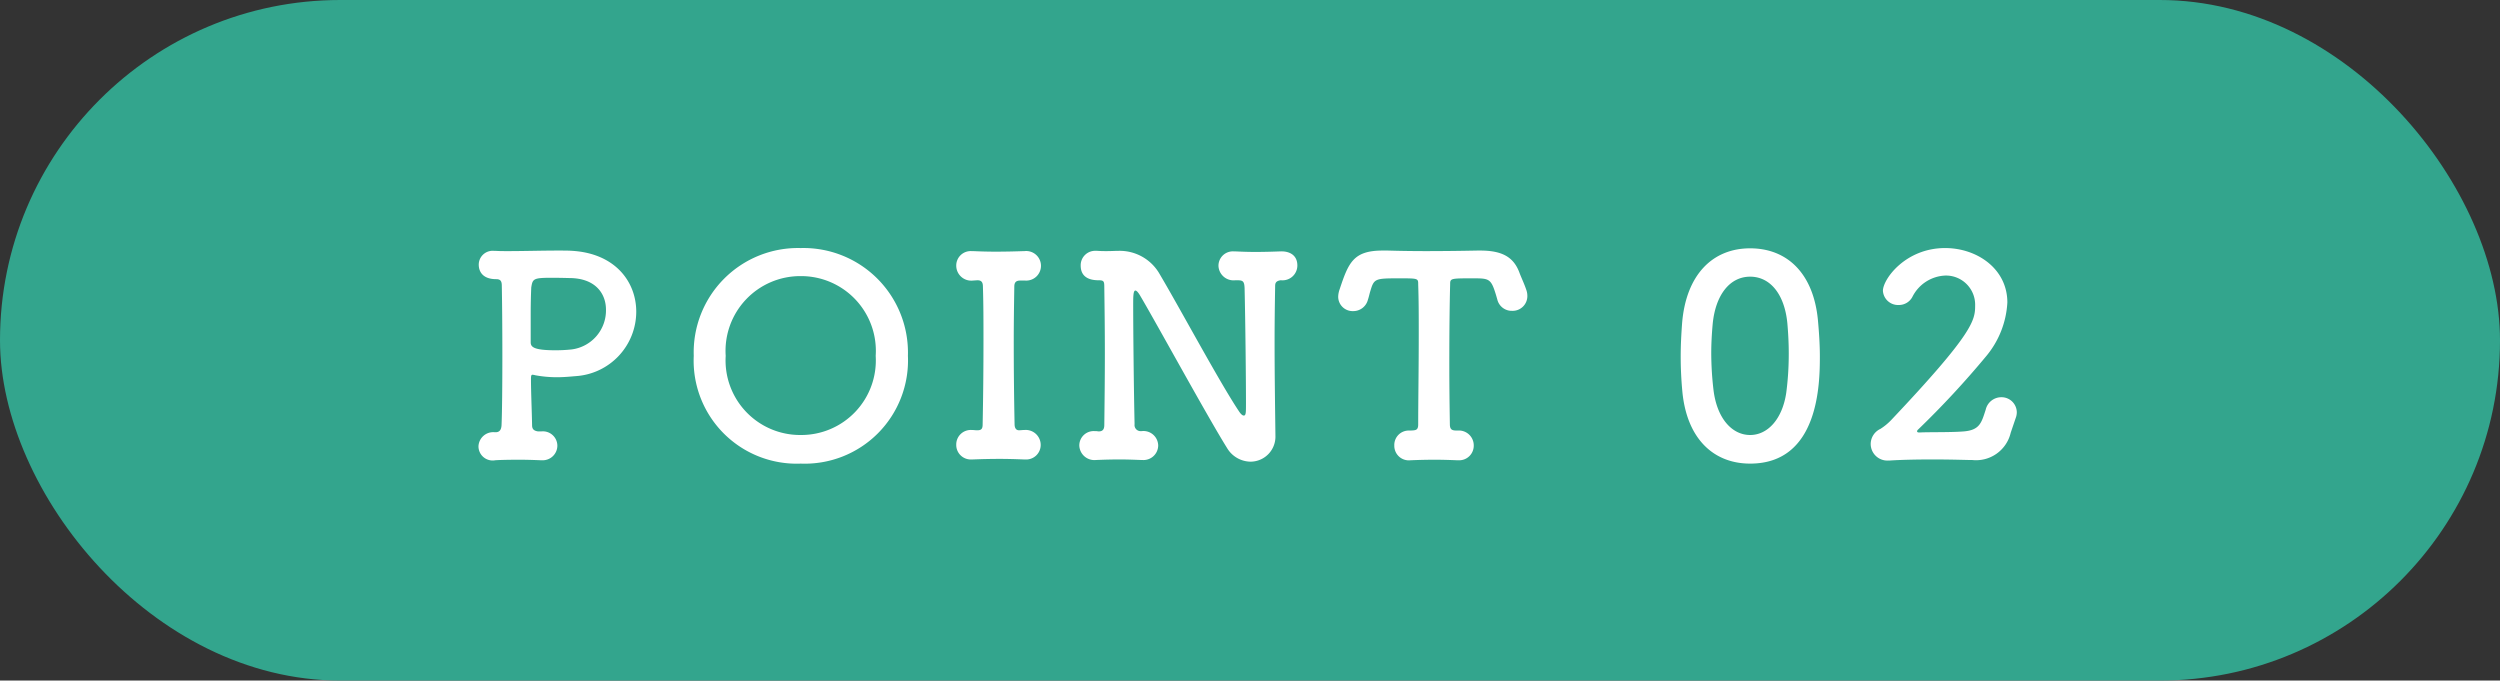 <svg xmlns="http://www.w3.org/2000/svg" width="180" height="49" viewBox="0 0 180 49">
  <rect x="0" y="0" width="180" height="49" fill="#333333" stroke="none"/>
  <g id="point-02" transform="translate(-345 -3542)">
    <rect id="長方形_178" data-name="長方形 178" width="180" height="49" rx="24.5" transform="translate(345 3542)" fill="#33a58d"/>
    <path id="パス_32" data-name="パス 32" d="M-51.27-1.94c-.26-.04-.42-.14-.42-.44-.02-1.12-.08-2.36-.08-3.34,0-.22.02-.3.12-.3a1.675,1.675,0,0,1,.2.04,8.529,8.529,0,0,0,1.56.14c.46,0,.9-.04,1.36-.08a4.654,4.654,0,0,0,4.34-4.64c0-2.1-1.46-4.18-4.6-4.38-.28-.02-.64-.02-1.04-.02-1.1,0-2.52.04-3.56.04-.38,0-.7,0-.94-.02h-.12a1,1,0,0,0-1.08,1c0,.42.22,1.04,1.26,1.04.32,0,.4.16.4.48.02.9.04,2.98.04,5.06s-.02,4.14-.06,5c-.02.24-.1.48-.42.48h-.08A1.062,1.062,0,0,0-55.55-.86a1.021,1.021,0,0,0,1.2,1c.2-.02.92-.04,1.74-.04.54,0,1.1.02,1.58.04h.08A1.057,1.057,0,0,0-49.87-.92a1.043,1.043,0,0,0-1.14-1.02Zm2.26-11.04c1.86,0,2.64,1.1,2.64,2.28a2.831,2.831,0,0,1-2.48,2.86,10.883,10.883,0,0,1-1.14.06c-1.6,0-1.8-.24-1.8-.58V-10.4c0-.74.02-1.46.04-1.9.1-.62.14-.7,1.46-.7C-49.67-13-49.01-12.98-49.01-12.98ZM-32.35.38a7.435,7.435,0,0,0,7.72-7.76,7.526,7.526,0,0,0-7.72-7.76,7.51,7.51,0,0,0-7.7,7.76A7.419,7.419,0,0,0-32.35.38Zm0-2.06a5.369,5.369,0,0,1-5.4-5.7,5.381,5.381,0,0,1,5.4-5.74,5.381,5.381,0,0,1,5.4,5.74A5.369,5.369,0,0,1-32.35-1.68Zm12.4-.36h-.08A1.045,1.045,0,0,0-21.15-.98,1.045,1.045,0,0,0-20.03.08h.08c.5-.02,1.2-.04,1.94-.04.6,0,1.2.02,1.72.04h.08A1.047,1.047,0,0,0-15.07-.96a1.078,1.078,0,0,0-1.18-1.08h-.04c-.08,0-.24.02-.34.02-.26,0-.32-.24-.32-.44-.04-1.98-.06-3.98-.06-5.9,0-1.38.02-2.72.04-4,0-.28.1-.44.42-.44h.36a1.062,1.062,0,0,0,1.14-1.06,1.064,1.064,0,0,0-1.18-1.06h-.04c-.54.02-1.32.04-2.06.04-.6,0-1.2-.02-1.62-.04h-.1a1.039,1.039,0,0,0-1.1,1.06,1.081,1.081,0,0,0,1.2,1.06l.3-.02h.04c.3,0,.38.18.38.46.04,1.24.04,2.56.04,3.88,0,2.02-.02,4.08-.06,6.04,0,.32-.1.42-.38.42h-.08ZM.03.24a1.8,1.8,0,0,0,1.8-1.88v-.04c-.02-1.76-.06-4.26-.06-6.7,0-1.42.02-2.8.04-4,0-.2.02-.38.38-.44h.06a1.069,1.069,0,0,0,1.16-1.06c0-.82-.66-1.04-1.2-1.02s-1.2.04-1.84.04c-.52,0-1.02-.02-1.44-.04h-.1a1.035,1.035,0,0,0-1.1,1.04,1.086,1.086,0,0,0,1.2,1.04h.18c.38,0,.48.08.5.56.06,2.5.1,6.74.1,8.26,0,.72,0,.92-.16.92-.1,0-.22-.12-.34-.3-1.38-2.06-4.22-7.36-5.7-9.86a3.307,3.307,0,0,0-2.94-1.7c-.28,0-.52.02-.9.02-.18,0-.4,0-.66-.02h-.1a1.039,1.039,0,0,0-1.1,1.06c0,1.02.94,1.06,1.32,1.06.36,0,.38.1.38.52.02,1.42.04,3.06.04,4.76,0,1.72-.02,3.48-.04,5.14,0,.38-.18.46-.4.46-.06,0-.14-.02-.2-.02h-.1a1.035,1.035,0,0,0-1.1,1.04A1.086,1.086,0,0,0-11.09.12c.48-.02,1.08-.04,1.7-.04.52,0,1.04.02,1.56.04h.08A1.059,1.059,0,0,0-6.61-.92,1.061,1.061,0,0,0-7.79-1.96h-.04a.438.438,0,0,1-.48-.5c-.06-2.66-.1-7-.1-8.58,0-.58,0-1.04.16-1.04.08,0,.2.12.36.4C-6.81-9.86-3.05-2.98-1.65-.74A2,2,0,0,0,.03.24ZM12.11-12.52c.04,1.12.04,2.34.04,3.56,0,2.46-.04,4.9-.04,6.52,0,.44-.2.42-.56.44h-.08A1.038,1.038,0,0,0,10.39-.92,1.046,1.046,0,0,0,11.55.14C12.01.12,12.65.1,13.31.1c.56,0,1.12.02,1.62.04h.08a1.05,1.05,0,0,0,1.1-1.06A1.072,1.072,0,0,0,14.95-2c-.36,0-.56-.02-.56-.46-.02-1.26-.04-2.78-.04-4.32,0-2.12.02-4.26.06-5.74,0-.44.02-.44,1.66-.44,1.06,0,1.26.02,1.56.94q.09.27.18.6a1.067,1.067,0,0,0,1.06.8,1.061,1.061,0,0,0,1.1-1.06,1.312,1.312,0,0,0-.08-.46c-.14-.42-.36-.88-.48-1.2-.42-1.16-1.26-1.62-2.84-1.62h-.2c-.92.02-2.36.04-3.7.04-1.1,0-2.12-.02-2.74-.04H9.55c-2.12,0-2.46.88-3.1,2.8a1.7,1.7,0,0,0-.1.52A1.04,1.04,0,0,0,7.43-10.6a1.086,1.086,0,0,0,1.06-.82c.08-.24.12-.46.18-.64.26-.88.34-.9,2.06-.9C12.11-12.96,12.11-12.96,12.11-12.52ZM36.01.38c4.96,0,5.02-5.78,5.02-7.72,0-.86-.06-1.74-.14-2.62-.32-3.34-2.2-5.16-4.88-5.16-2.72,0-4.62,1.92-4.9,5.4-.06.82-.1,1.6-.1,2.38,0,.84.04,1.68.12,2.54C31.45-1.44,33.35.38,36.01.38Zm0-2.06c-1.32,0-2.4-1.22-2.64-3.26a23.1,23.1,0,0,1-.16-2.64c0-.68.04-1.38.1-2.06.2-2.16,1.26-3.44,2.7-3.44s2.48,1.26,2.68,3.36c.06.68.1,1.42.1,2.16a21.421,21.421,0,0,1-.18,2.84C38.33-2.82,37.27-1.68,36.01-1.68ZM55.13-2.9a1.185,1.185,0,0,0,.08-.42A1.1,1.1,0,0,0,54.09-4.4a1.155,1.155,0,0,0-1.12.9c-.3.92-.42,1.46-1.56,1.56-.94.08-2.52.04-3.22.08-.12,0-.16-.04-.16-.08a.173.173,0,0,1,.06-.12,64.843,64.843,0,0,0,4.92-5.3,6.579,6.579,0,0,0,1.52-3.86c0-2.44-2.2-3.92-4.48-3.92-2.86,0-4.48,2.24-4.48,3.08a1.092,1.092,0,0,0,1.14,1.02,1.1,1.1,0,0,0,.98-.58,2.777,2.777,0,0,1,2.38-1.54A2.1,2.1,0,0,1,52.21-11c0,1.06-.12,1.98-6.06,8.26a4.143,4.143,0,0,1-.76.62,1.207,1.207,0,0,0-.7,1.1A1.2,1.2,0,0,0,45.95.16h.08C46.95.1,48.07.08,49.21.08c.88,0,1.76.02,2.58.04h.2a2.562,2.562,0,0,0,2.78-1.96Z" transform="translate(435 3575)" fill="#fff"/>
  </g>
</svg>
